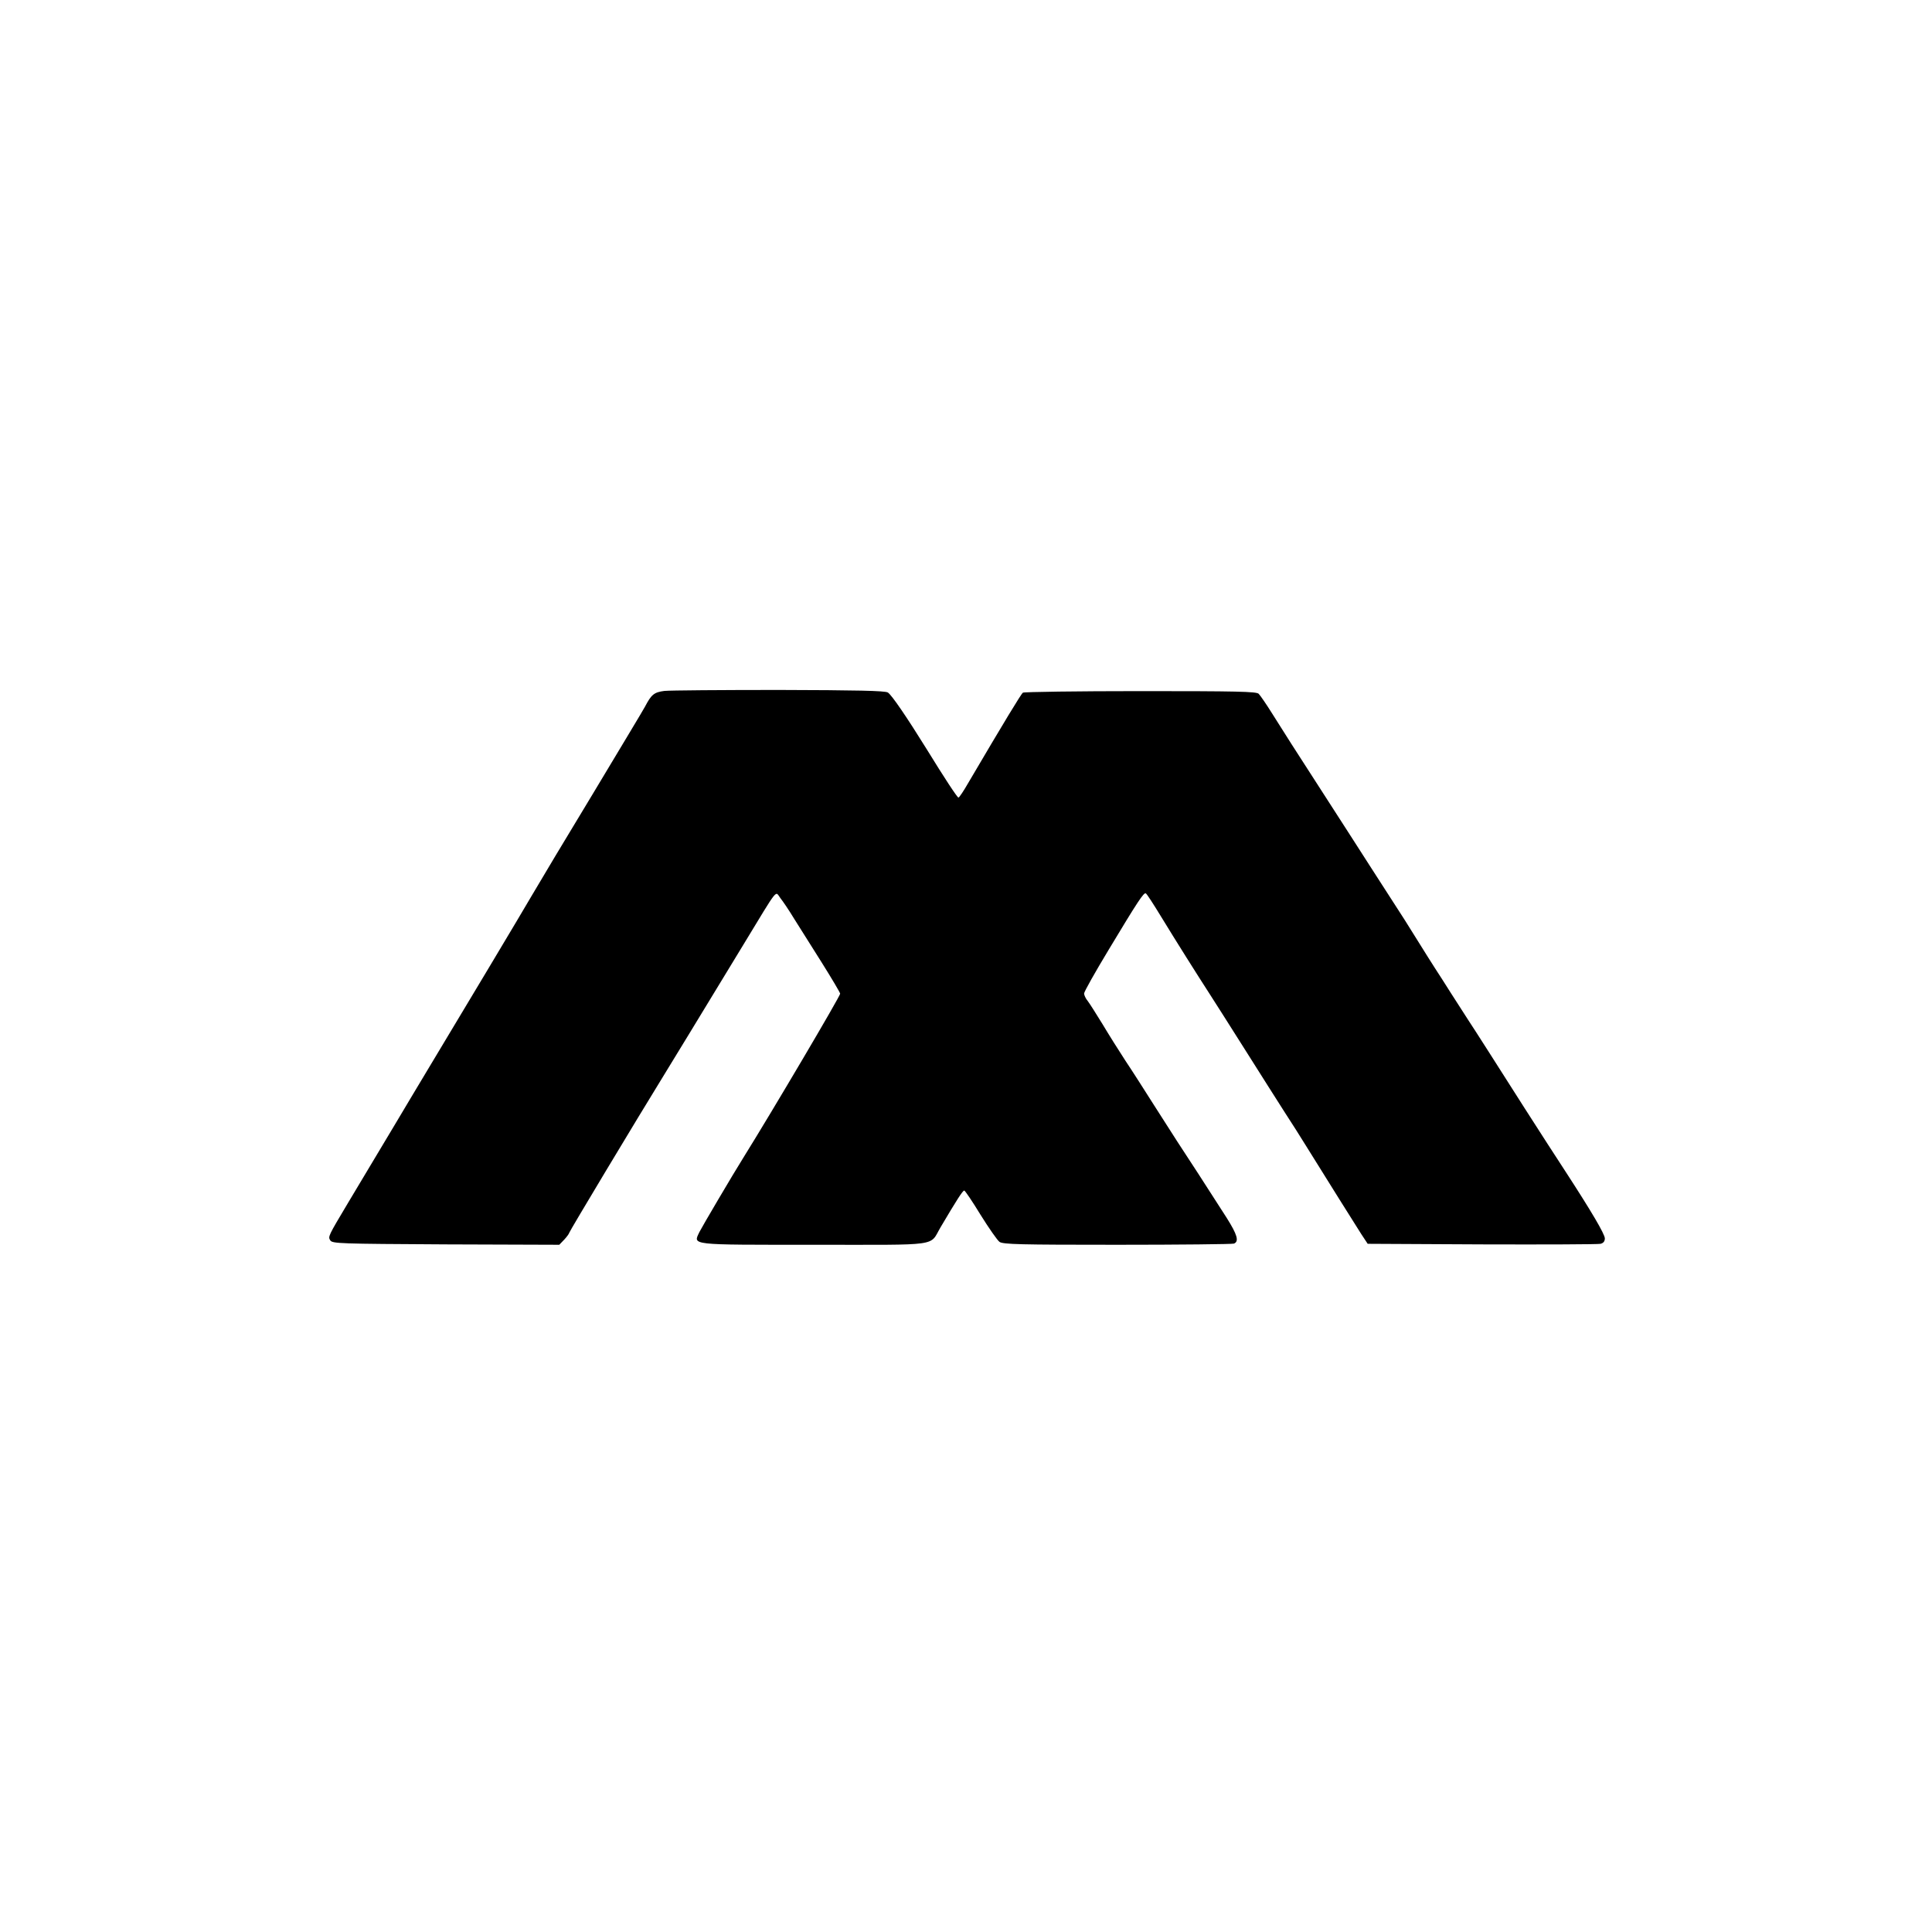 <?xml version="1.0" standalone="no"?>
<!DOCTYPE svg PUBLIC "-//W3C//DTD SVG 20010904//EN"
 "http://www.w3.org/TR/2001/REC-SVG-20010904/DTD/svg10.dtd">
<svg version="1.0" xmlns="http://www.w3.org/2000/svg"
 width="998pt" height="998pt" viewBox="0 0 998 998"
 preserveAspectRatio="xMidYMid meet">
<g transform="translate(0,998) scale(0.1,-0.1)"
fill="#000000" stroke="none">
<path d="M3432 6411 c-53 -7 -67 -18 -100 -81 -7 -14 -127 -213 -265 -443
-139 -229 -283 -470 -321 -535 -60 -103 -321 -539 -616 -1030 -52 -88 -135
-226 -184 -308 -49 -82 -116 -194 -149 -249 -102 -171 -103 -173 -91 -192 10
-17 48 -18 597 -21 l586 -2 26 27 c14 15 25 31 25 34 0 6 344 579 498 829 69
112 105 172 402 660 186 306 163 277 191 241 13 -16 46 -65 72 -108 27 -43 91
-145 143 -227 52 -83 94 -154 94 -159 0 -13 -351 -608 -500 -847 -54 -86 -214
-358 -227 -384 -32 -69 -60 -66 593 -66 663 0 593 -10 653 91 84 142 114 189
122 189 4 0 42 -56 84 -125 43 -69 87 -132 98 -140 18 -13 106 -15 608 -15
323 0 594 3 603 6 28 11 17 47 -38 134 -88 138 -219 340 -255 394 -18 28 -72
112 -119 186 -47 74 -113 178 -148 230 -34 52 -88 138 -119 190 -32 52 -66
106 -76 119 -11 13 -19 31 -19 39 0 9 57 110 127 226 151 251 182 298 192 291
5 -2 41 -58 80 -122 75 -123 184 -296 250 -398 21 -33 103 -161 181 -285 78
-124 171 -270 206 -325 36 -55 84 -131 108 -170 115 -185 259 -415 288 -460
l33 -50 590 -3 c325 -1 600 0 613 3 15 4 22 13 22 28 0 22 -71 142 -201 342
-68 104 -116 179 -213 330 -147 231 -252 396 -291 455 -23 36 -64 99 -90 140
-26 41 -62 98 -80 125 -18 28 -56 88 -85 135 -55 89 -88 141 -175 275 -28 44
-110 170 -180 280 -190 295 -252 392 -304 472 -25 39 -70 110 -100 158 -30 48
-61 93 -69 101 -11 12 -113 14 -610 14 -328 0 -602 -4 -608 -8 -9 -6 -94 -146
-284 -469 -23 -40 -45 -73 -49 -73 -6 0 -73 102 -164 250 -103 166 -182 282
-201 293 -16 9 -163 12 -561 13 -297 0 -564 -2 -593 -5z"/>
</g>
</svg>
